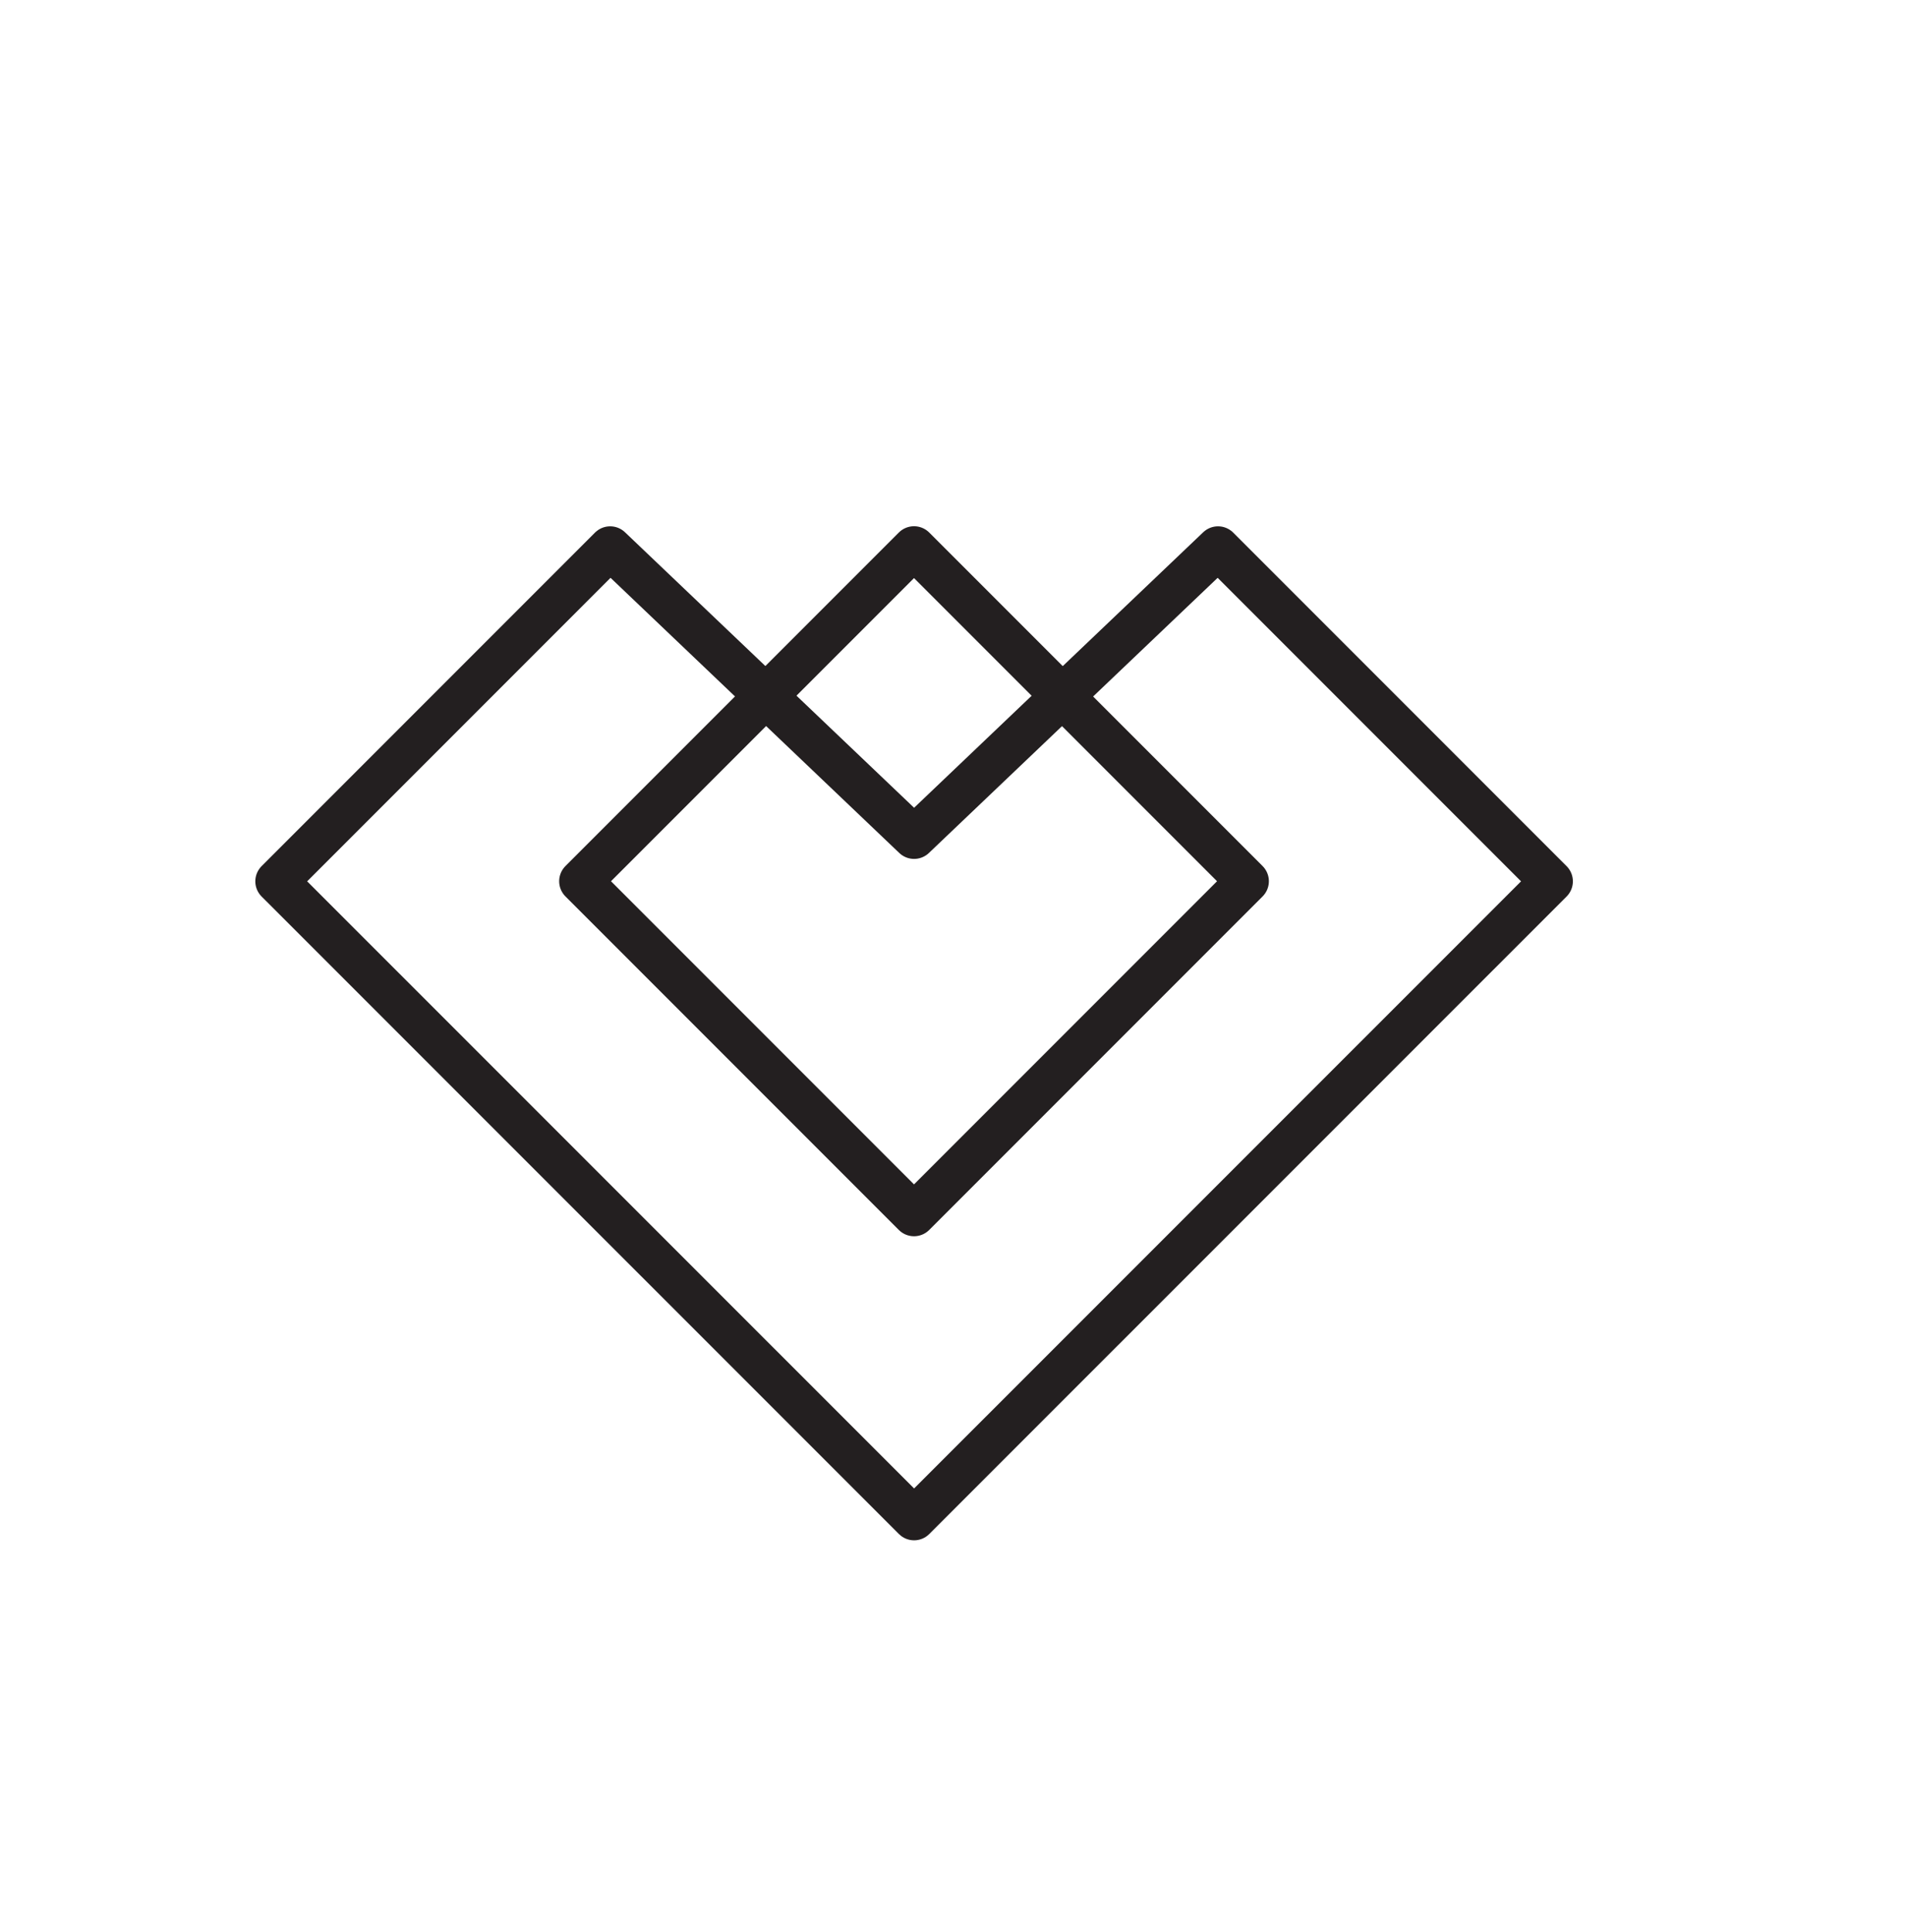 <svg id="Layer_1" data-name="Layer 1" xmlns="http://www.w3.org/2000/svg" viewBox="0 0 221.94 224.9"><defs><style>.cls-1{fill:none;stroke:#231f20;stroke-linecap:round;stroke-linejoin:round;stroke-width:5px;}</style></defs><rect class="cls-1" x="78.99" y="75.13" width="54.9" height="54.9" transform="translate(254.23 99.84) rotate(135)"/><polygon class="cls-1" points="106.44 97.47 141.83 63.76 180.65 102.58 106.44 176.78 32.23 102.58 71.05 63.76 106.44 97.47"/></svg>